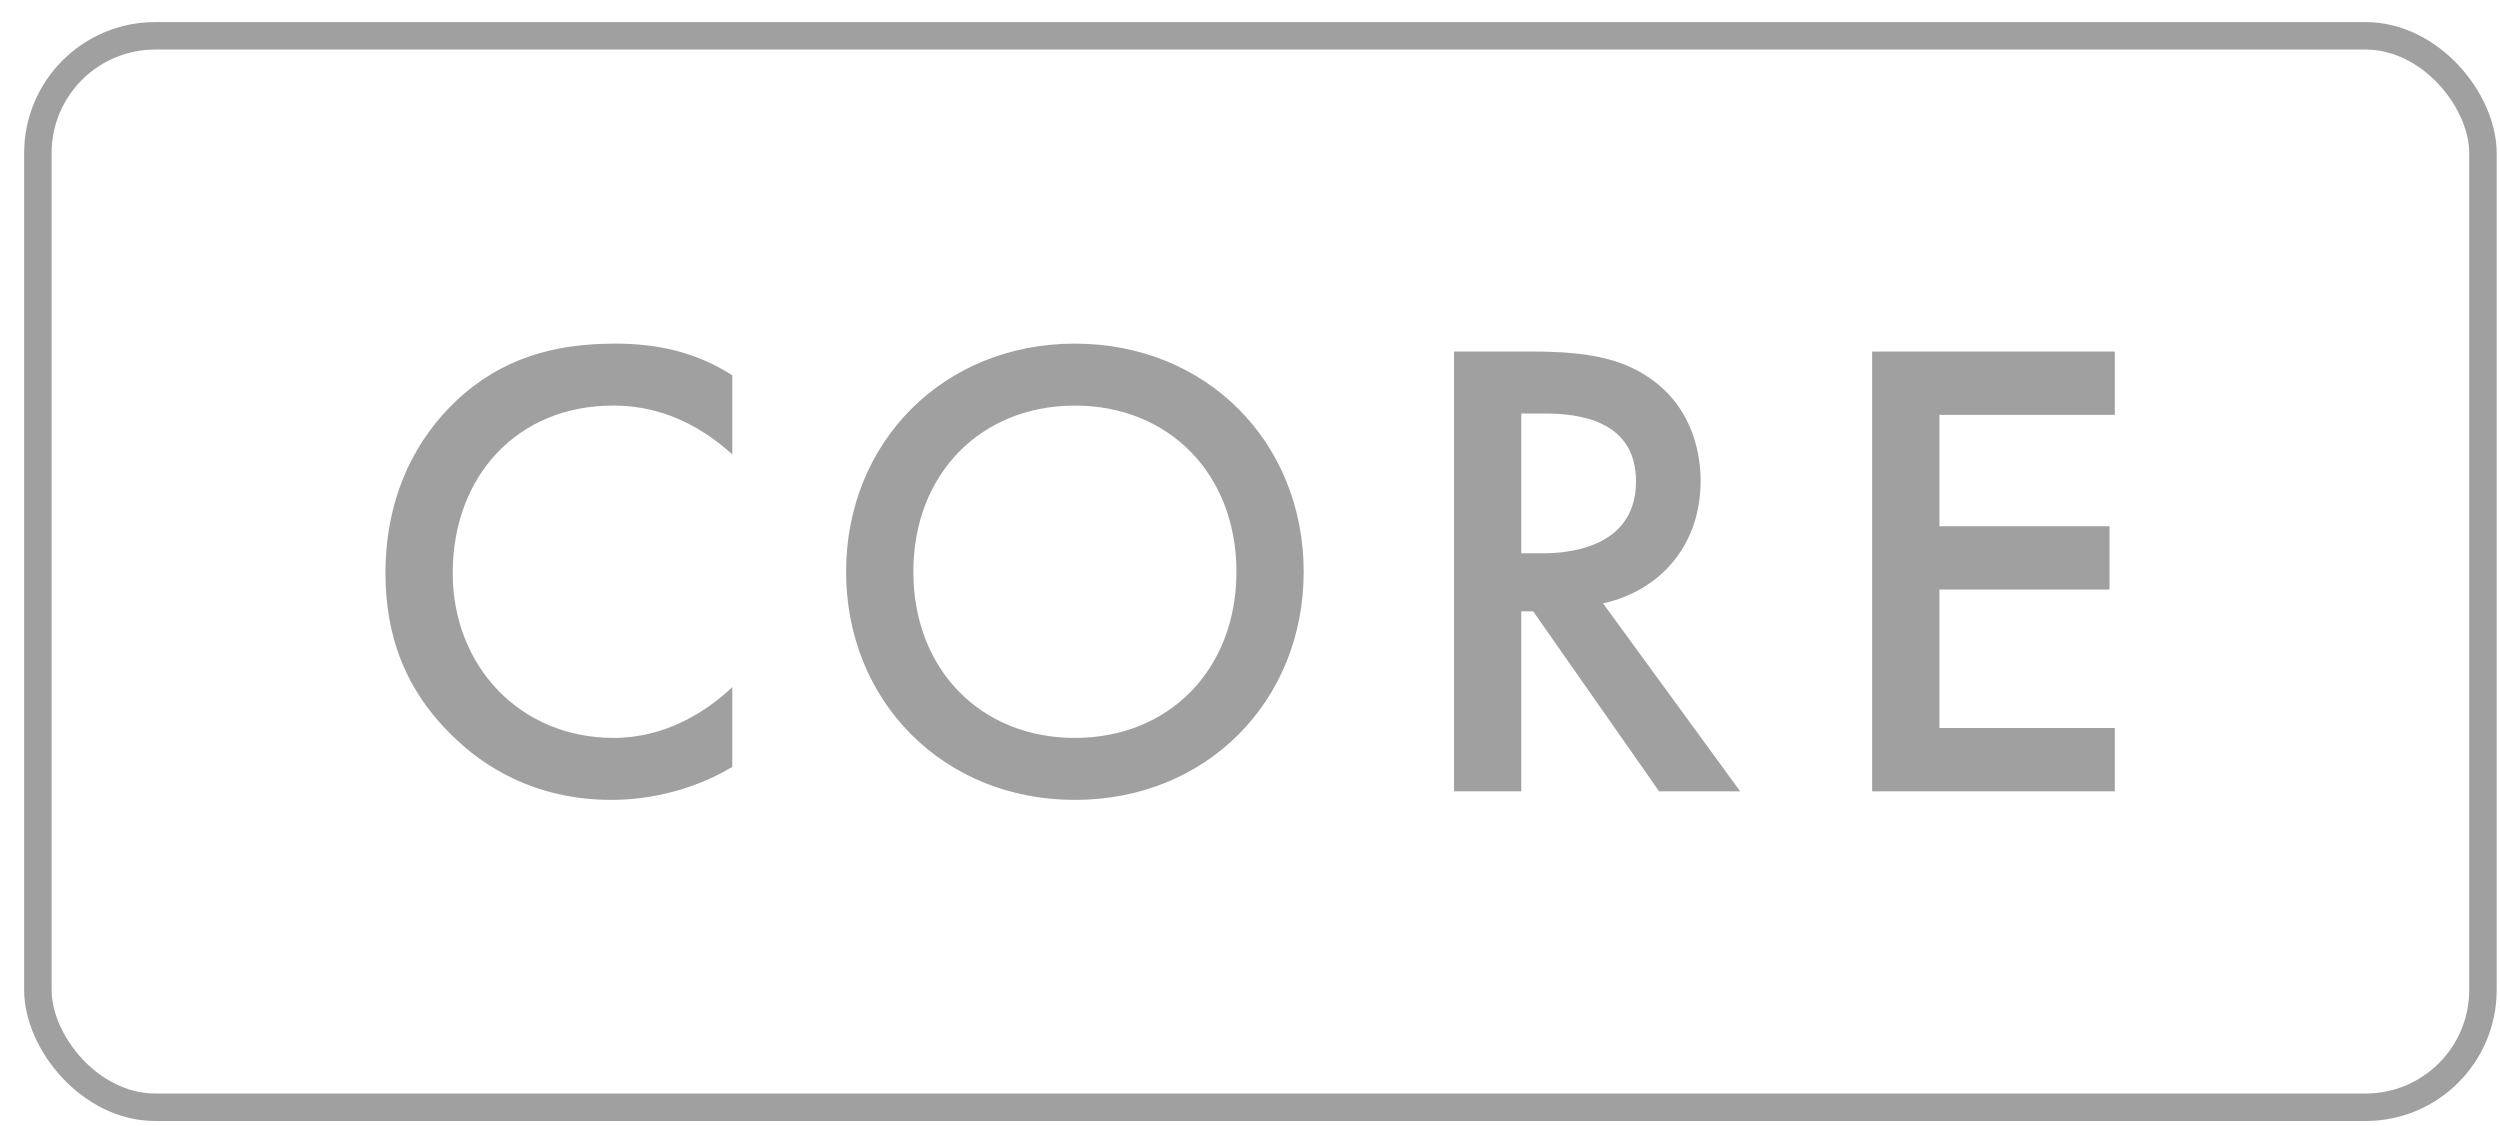 <svg width="91" height="41" viewBox="0 0 91 41" fill="none" xmlns="http://www.w3.org/2000/svg">
<rect x="1.379" y="1.304" width="89" height="39" rx="4.269" stroke="#A0A0A0"/>
<path d="M26.655 13.66V16.54C24.879 14.932 23.223 14.764 22.311 14.764C18.831 14.764 16.479 17.332 16.479 20.86C16.479 24.244 18.927 26.86 22.335 26.86C24.255 26.86 25.743 25.876 26.655 25.012V27.916C25.047 28.876 23.367 29.116 22.263 29.116C19.359 29.116 17.535 27.796 16.599 26.908C14.727 25.156 14.031 23.116 14.031 20.86C14.031 17.908 15.255 15.868 16.599 14.596C18.255 13.036 20.175 12.508 22.383 12.508C23.847 12.508 25.263 12.772 26.655 13.66ZM39.126 12.508C43.926 12.508 47.454 16.108 47.454 20.812C47.454 25.516 43.926 29.116 39.126 29.116C34.326 29.116 30.798 25.516 30.798 20.812C30.798 16.108 34.326 12.508 39.126 12.508ZM39.126 26.86C42.558 26.86 45.006 24.364 45.006 20.812C45.006 17.26 42.558 14.764 39.126 14.764C35.694 14.764 33.246 17.26 33.246 20.812C33.246 24.364 35.694 26.86 39.126 26.86ZM52.927 12.796H55.783C57.727 12.796 58.975 13.036 60.007 13.732C61.759 14.908 61.903 16.804 61.903 17.5C61.903 19.804 60.487 21.484 58.351 21.964L63.343 28.804H60.391L55.807 22.252H55.375V28.804H52.927V12.796ZM55.375 15.052V20.14H56.143C56.815 20.14 59.551 20.068 59.551 17.524C59.551 15.268 57.415 15.052 56.215 15.052H55.375ZM76.979 12.796V15.1H70.595V19.156H76.787V21.46H70.595V26.5H76.979V28.804H68.147V12.796H76.979Z" fill="#A0A0A0"/>
</svg>
